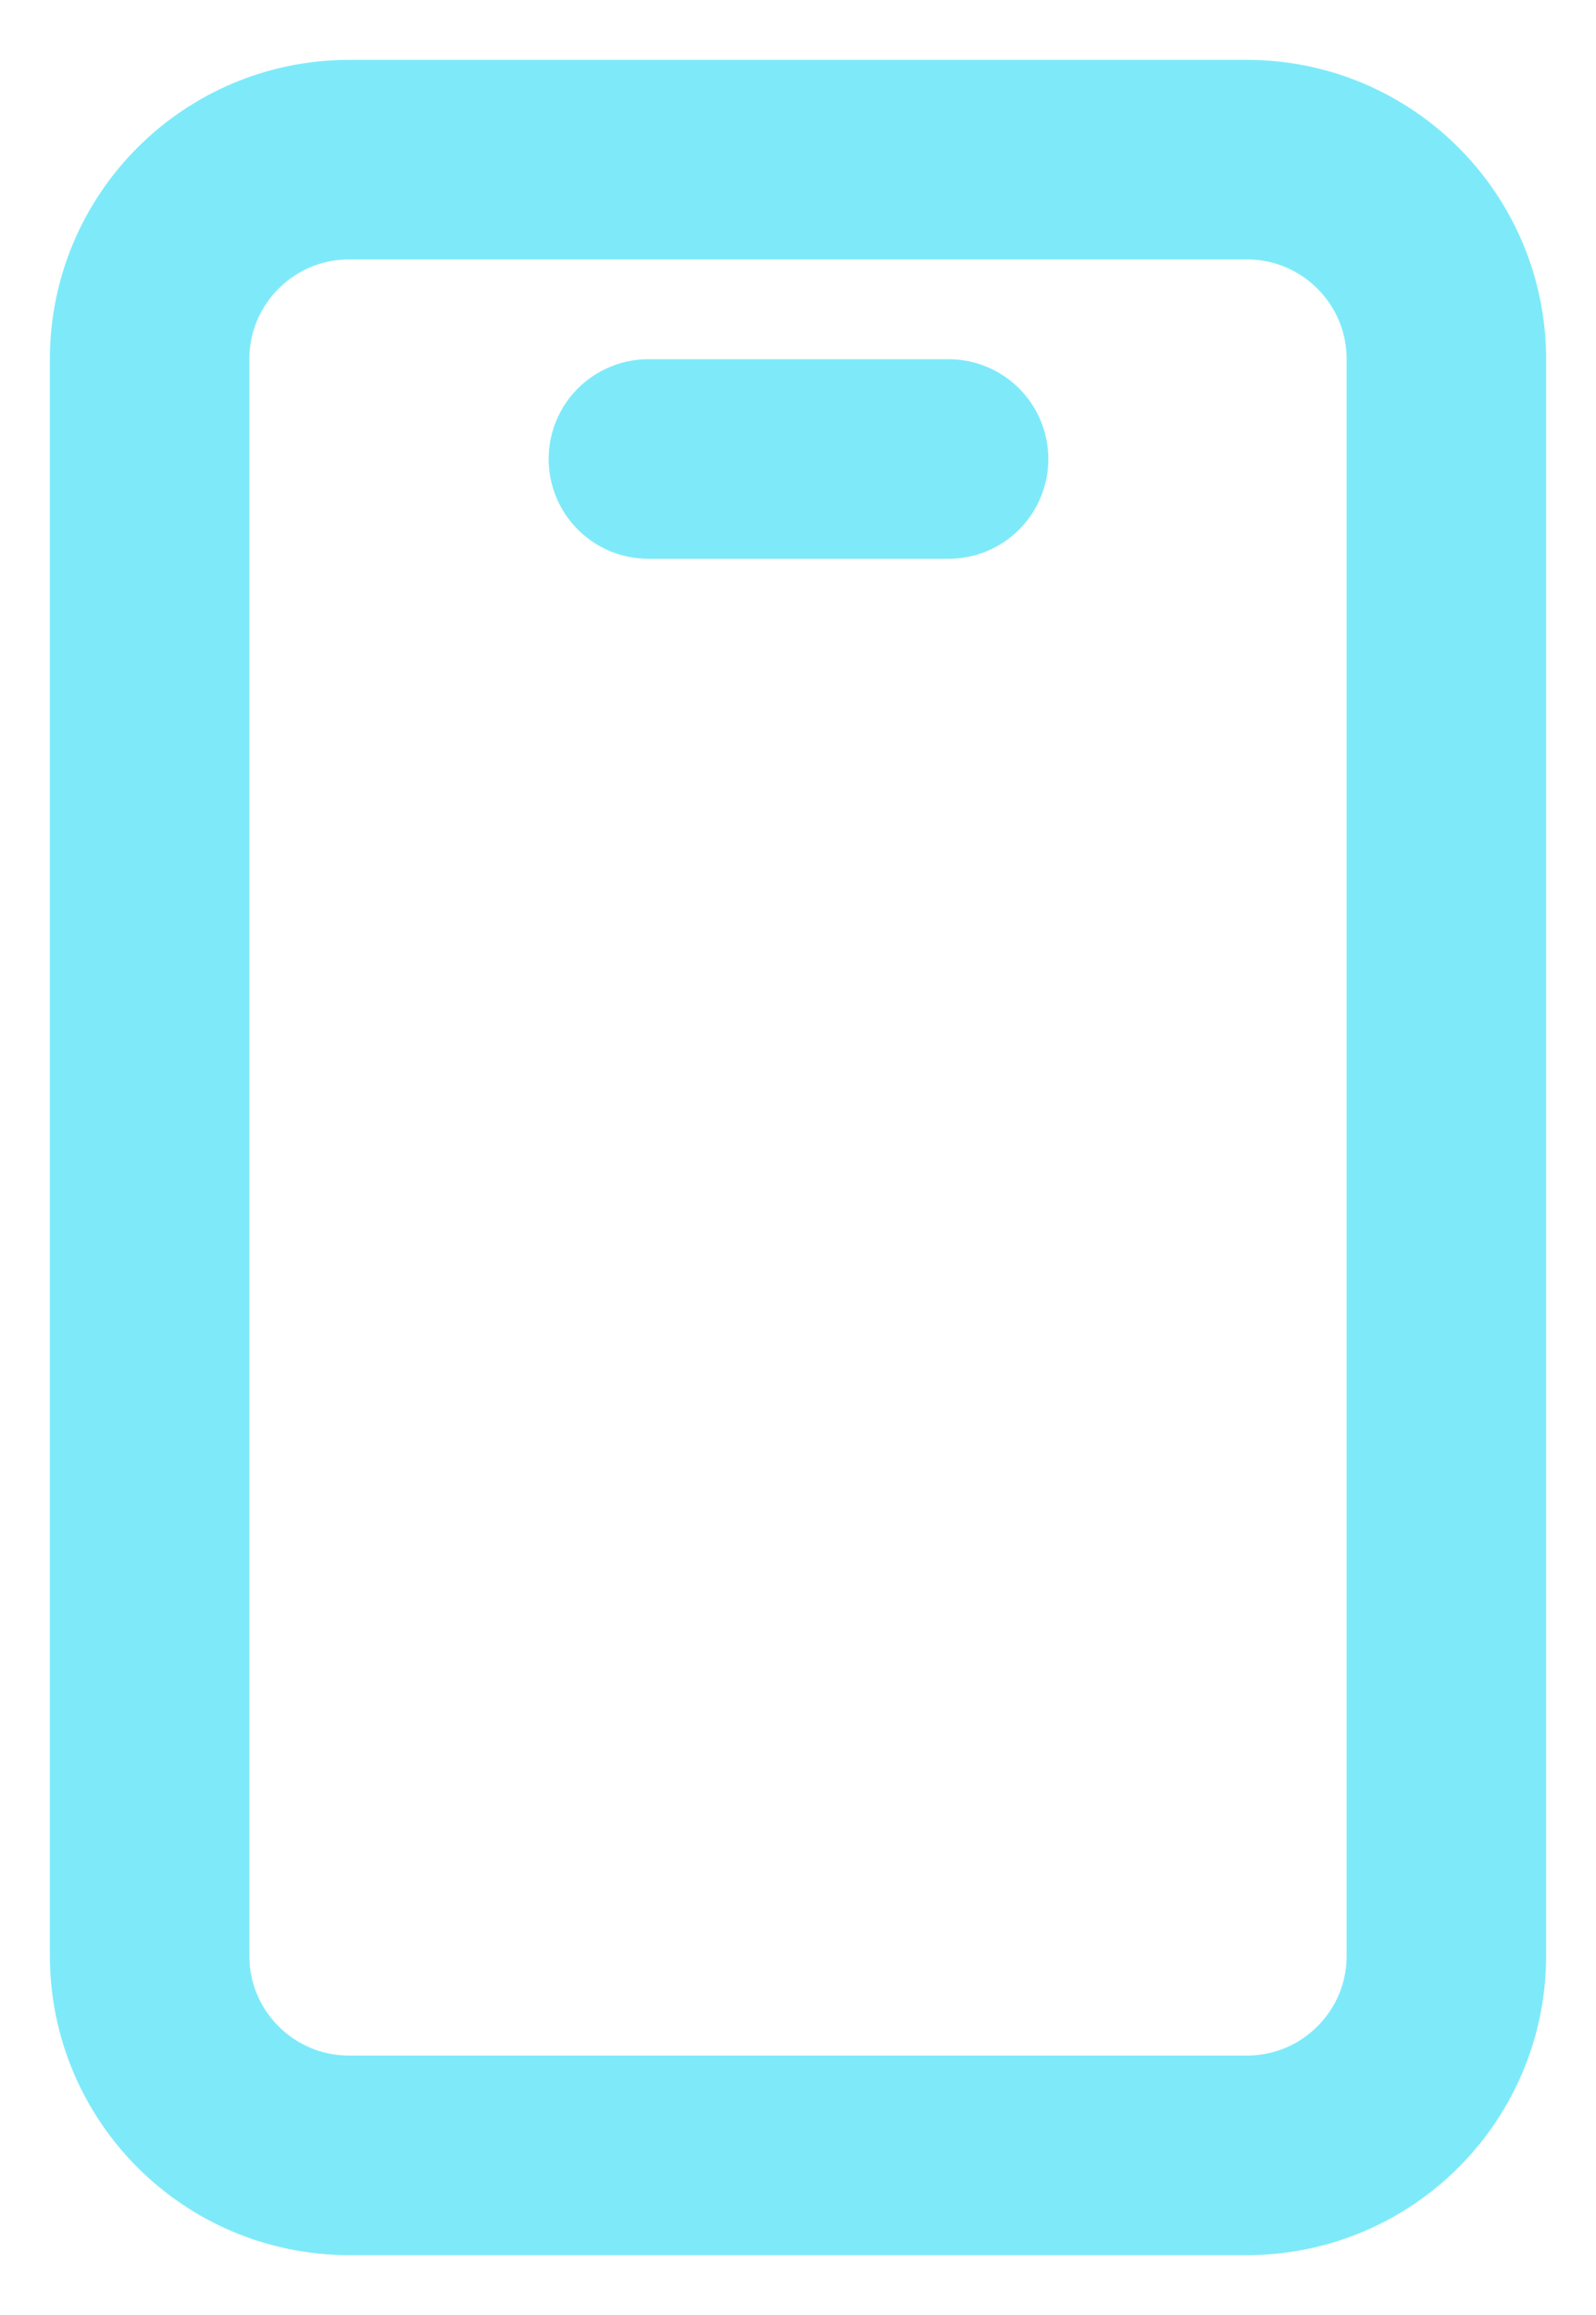 <svg width="20" height="29" viewBox="0 0 20 29" fill="none" xmlns="http://www.w3.org/2000/svg">
<path d="M8.125 5.75H11.887M4.375 2H15.625C17.006 2 18.125 3.119 18.125 4.5V24.5C18.125 25.881 17.006 27 15.625 27H4.375C2.994 27 1.875 25.881 1.875 24.5V4.5C1.875 3.119 2.994 2 4.375 2Z" stroke="#7EEAF9" stroke-width="2.5" stroke-linecap="round" stroke-linejoin="round"/>
</svg>
